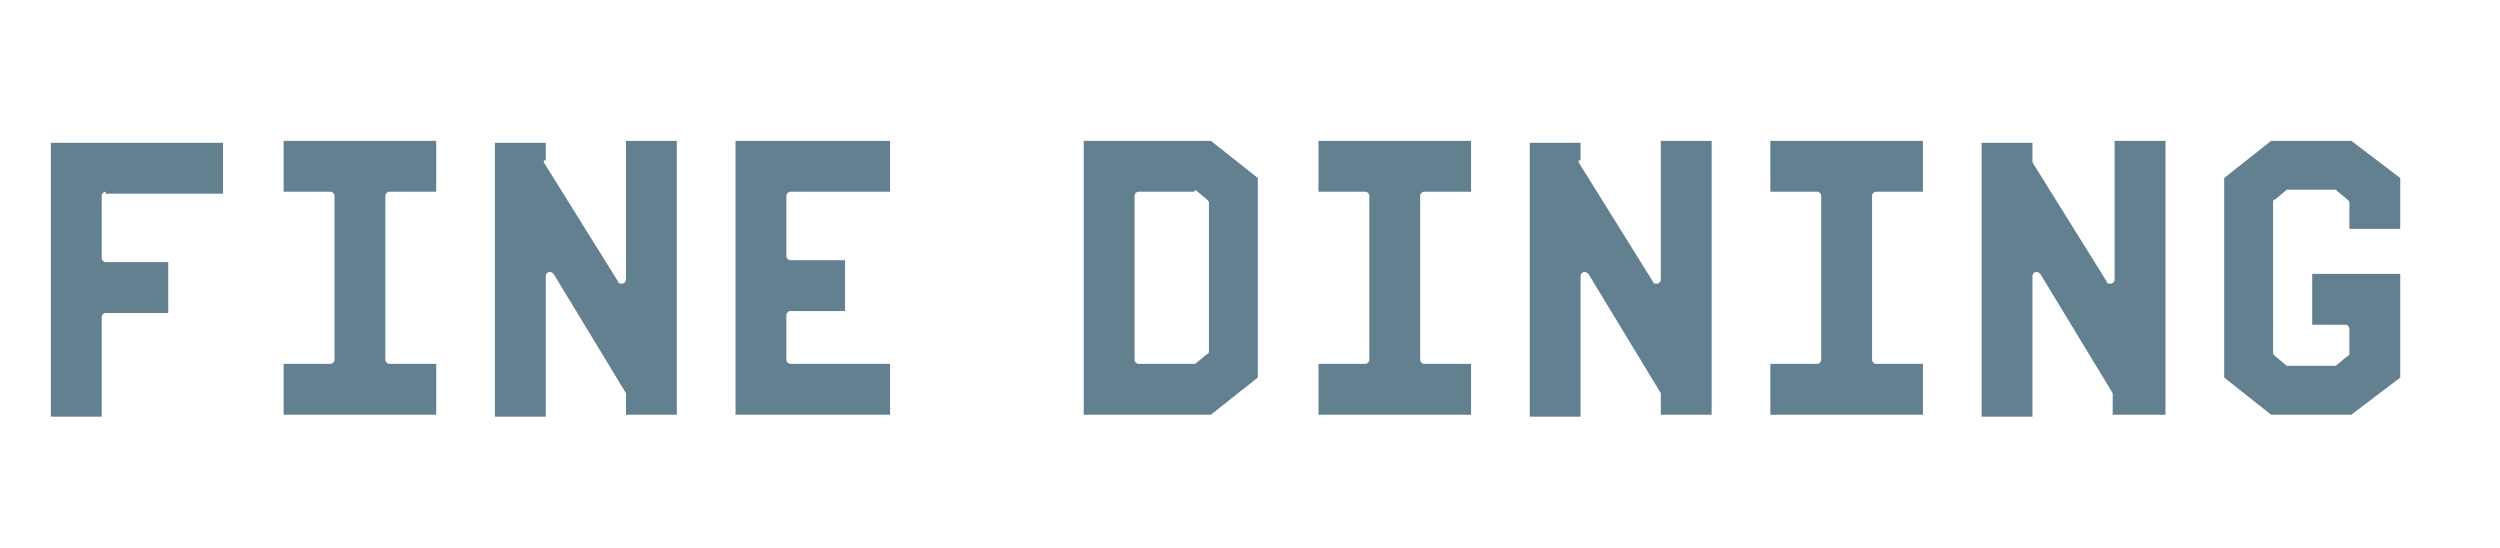 <?xml version="1.0" encoding="utf-8"?>
<!-- Generator: Adobe Illustrator 26.4.0, SVG Export Plug-In . SVG Version: 6.00 Build 0)  -->
<svg version="1.1" id="Laag_1" xmlns="http://www.w3.org/2000/svg" xmlns:xlink="http://www.w3.org/1999/xlink" x="0px" y="0px"
	 viewBox="0 0 127.8 28" style="enable-background:new 0 0 127.8 28;" xml:space="preserve">
<style type="text/css">
	.st0{fill:#638091;}
</style>
<g>
	<path class="st0" d="M5.4,9.8c-0.1,0-0.2,0.1-0.2,0.2v3.2c0,0.1,0.1,0.2,0.2,0.2h3.2v2.6H5.4c-0.1,0-0.2,0.1-0.2,0.2v5.1H2.6v-14
		h8.8v2.6H5.4z"/>
	<path class="st0" d="M19.9,9.8c-0.1,0-0.2,0.1-0.2,0.2v8.4c0,0.1,0.1,0.2,0.2,0.2h2.4v2.6h-7.8v-2.6h2.4c0.1,0,0.2-0.1,0.2-0.2V10
		c0-0.1-0.1-0.2-0.2-0.2h-2.4V7.2h7.8v2.6H19.9z"/>
	<path class="st0" d="M27.8,8.2c0,0,0,0.1,0,0.1l3.8,6.1c0,0.1,0.1,0.1,0.2,0.1c0.1,0,0.2-0.1,0.2-0.2V7.2h2.6v14H32v-1
		c0-0.1,0-0.1,0-0.1l-3.7-6.1c-0.1-0.1-0.2-0.1-0.2-0.1c-0.1,0-0.2,0.1-0.2,0.2v7.2h-2.6v-14h2.6V8.2z"/>
	<path class="st0" d="M40.4,9.8c-0.1,0-0.2,0.1-0.2,0.2v3.1c0,0.1,0.1,0.2,0.2,0.2h2.8v2.6h-2.8c-0.1,0-0.2,0.1-0.2,0.2v2.3
		c0,0.1,0.1,0.2,0.2,0.2h5.1v2.6h-7.9v-14h7.9v2.6H40.4z"/>
	<path class="st0" d="M61.9,7.2l2.4,1.9v10.2l-2.4,1.9h-6.5v-14H61.9z M61,9.8h-2.8C58.1,9.8,58,9.9,58,10v8.4
		c0,0.1,0.1,0.2,0.2,0.2H61c0,0,0.1,0,0.1,0l0.6-0.5c0.1,0,0.1-0.1,0.1-0.2v-7.5c0-0.1,0-0.1-0.1-0.2l-0.6-0.5
		C61.1,9.8,61,9.8,61,9.8z"/>
	<path class="st0" d="M72.8,9.8c-0.1,0-0.2,0.1-0.2,0.2v8.4c0,0.1,0.1,0.2,0.2,0.2h2.4v2.6h-7.8v-2.6h2.4c0.1,0,0.2-0.1,0.2-0.2V10
		c0-0.1-0.1-0.2-0.2-0.2h-2.4V7.2h7.8v2.6H72.8z"/>
	<path class="st0" d="M80.7,8.2c0,0,0,0.1,0,0.1l3.8,6.1c0,0.1,0.1,0.1,0.2,0.1c0.1,0,0.2-0.1,0.2-0.2V7.2h2.6v14h-2.6v-1
		c0-0.1,0-0.1,0-0.1l-3.7-6.1c-0.1-0.1-0.2-0.1-0.2-0.1c-0.1,0-0.2,0.1-0.2,0.2v7.2h-2.6v-14h2.6V8.2z"/>
	<path class="st0" d="M95.9,9.8c-0.1,0-0.2,0.1-0.2,0.2v8.4c0,0.1,0.1,0.2,0.2,0.2h2.4v2.6h-7.8v-2.6h2.4c0.1,0,0.2-0.1,0.2-0.2V10
		c0-0.1-0.1-0.2-0.2-0.2h-2.4V7.2h7.8v2.6H95.9z"/>
	<path class="st0" d="M103.9,8.2c0,0,0,0.1,0,0.1l3.8,6.1c0,0.1,0.1,0.1,0.2,0.1c0.1,0,0.2-0.1,0.2-0.2V7.2h2.6v14H108v-1
		c0-0.1,0-0.1,0-0.1l-3.7-6.1c-0.1-0.1-0.2-0.1-0.2-0.1c-0.1,0-0.2,0.1-0.2,0.2v7.2h-2.6v-14h2.6V8.2z"/>
	<path class="st0" d="M120.1,10.4c0-0.1,0-0.1-0.1-0.2l-0.6-0.5c0,0-0.1,0-0.1,0H117c-0.1,0-0.1,0-0.1,0l-0.6,0.5
		c-0.1,0-0.1,0.1-0.1,0.2V18c0,0.1,0,0.1,0.1,0.2l0.6,0.5c0,0,0.1,0,0.1,0h2.3c0.1,0,0.1,0,0.1,0l0.6-0.5c0.1,0,0.1-0.1,0.1-0.2
		v-1.2c0-0.1-0.1-0.2-0.2-0.2h-1.7V14h4.5v5.3l-2.5,1.9h-4.1l-2.4-1.9V9.1l2.4-1.9h4.1l2.5,1.9v2.6h-2.6V10.4z"/>
</g>
</svg>
